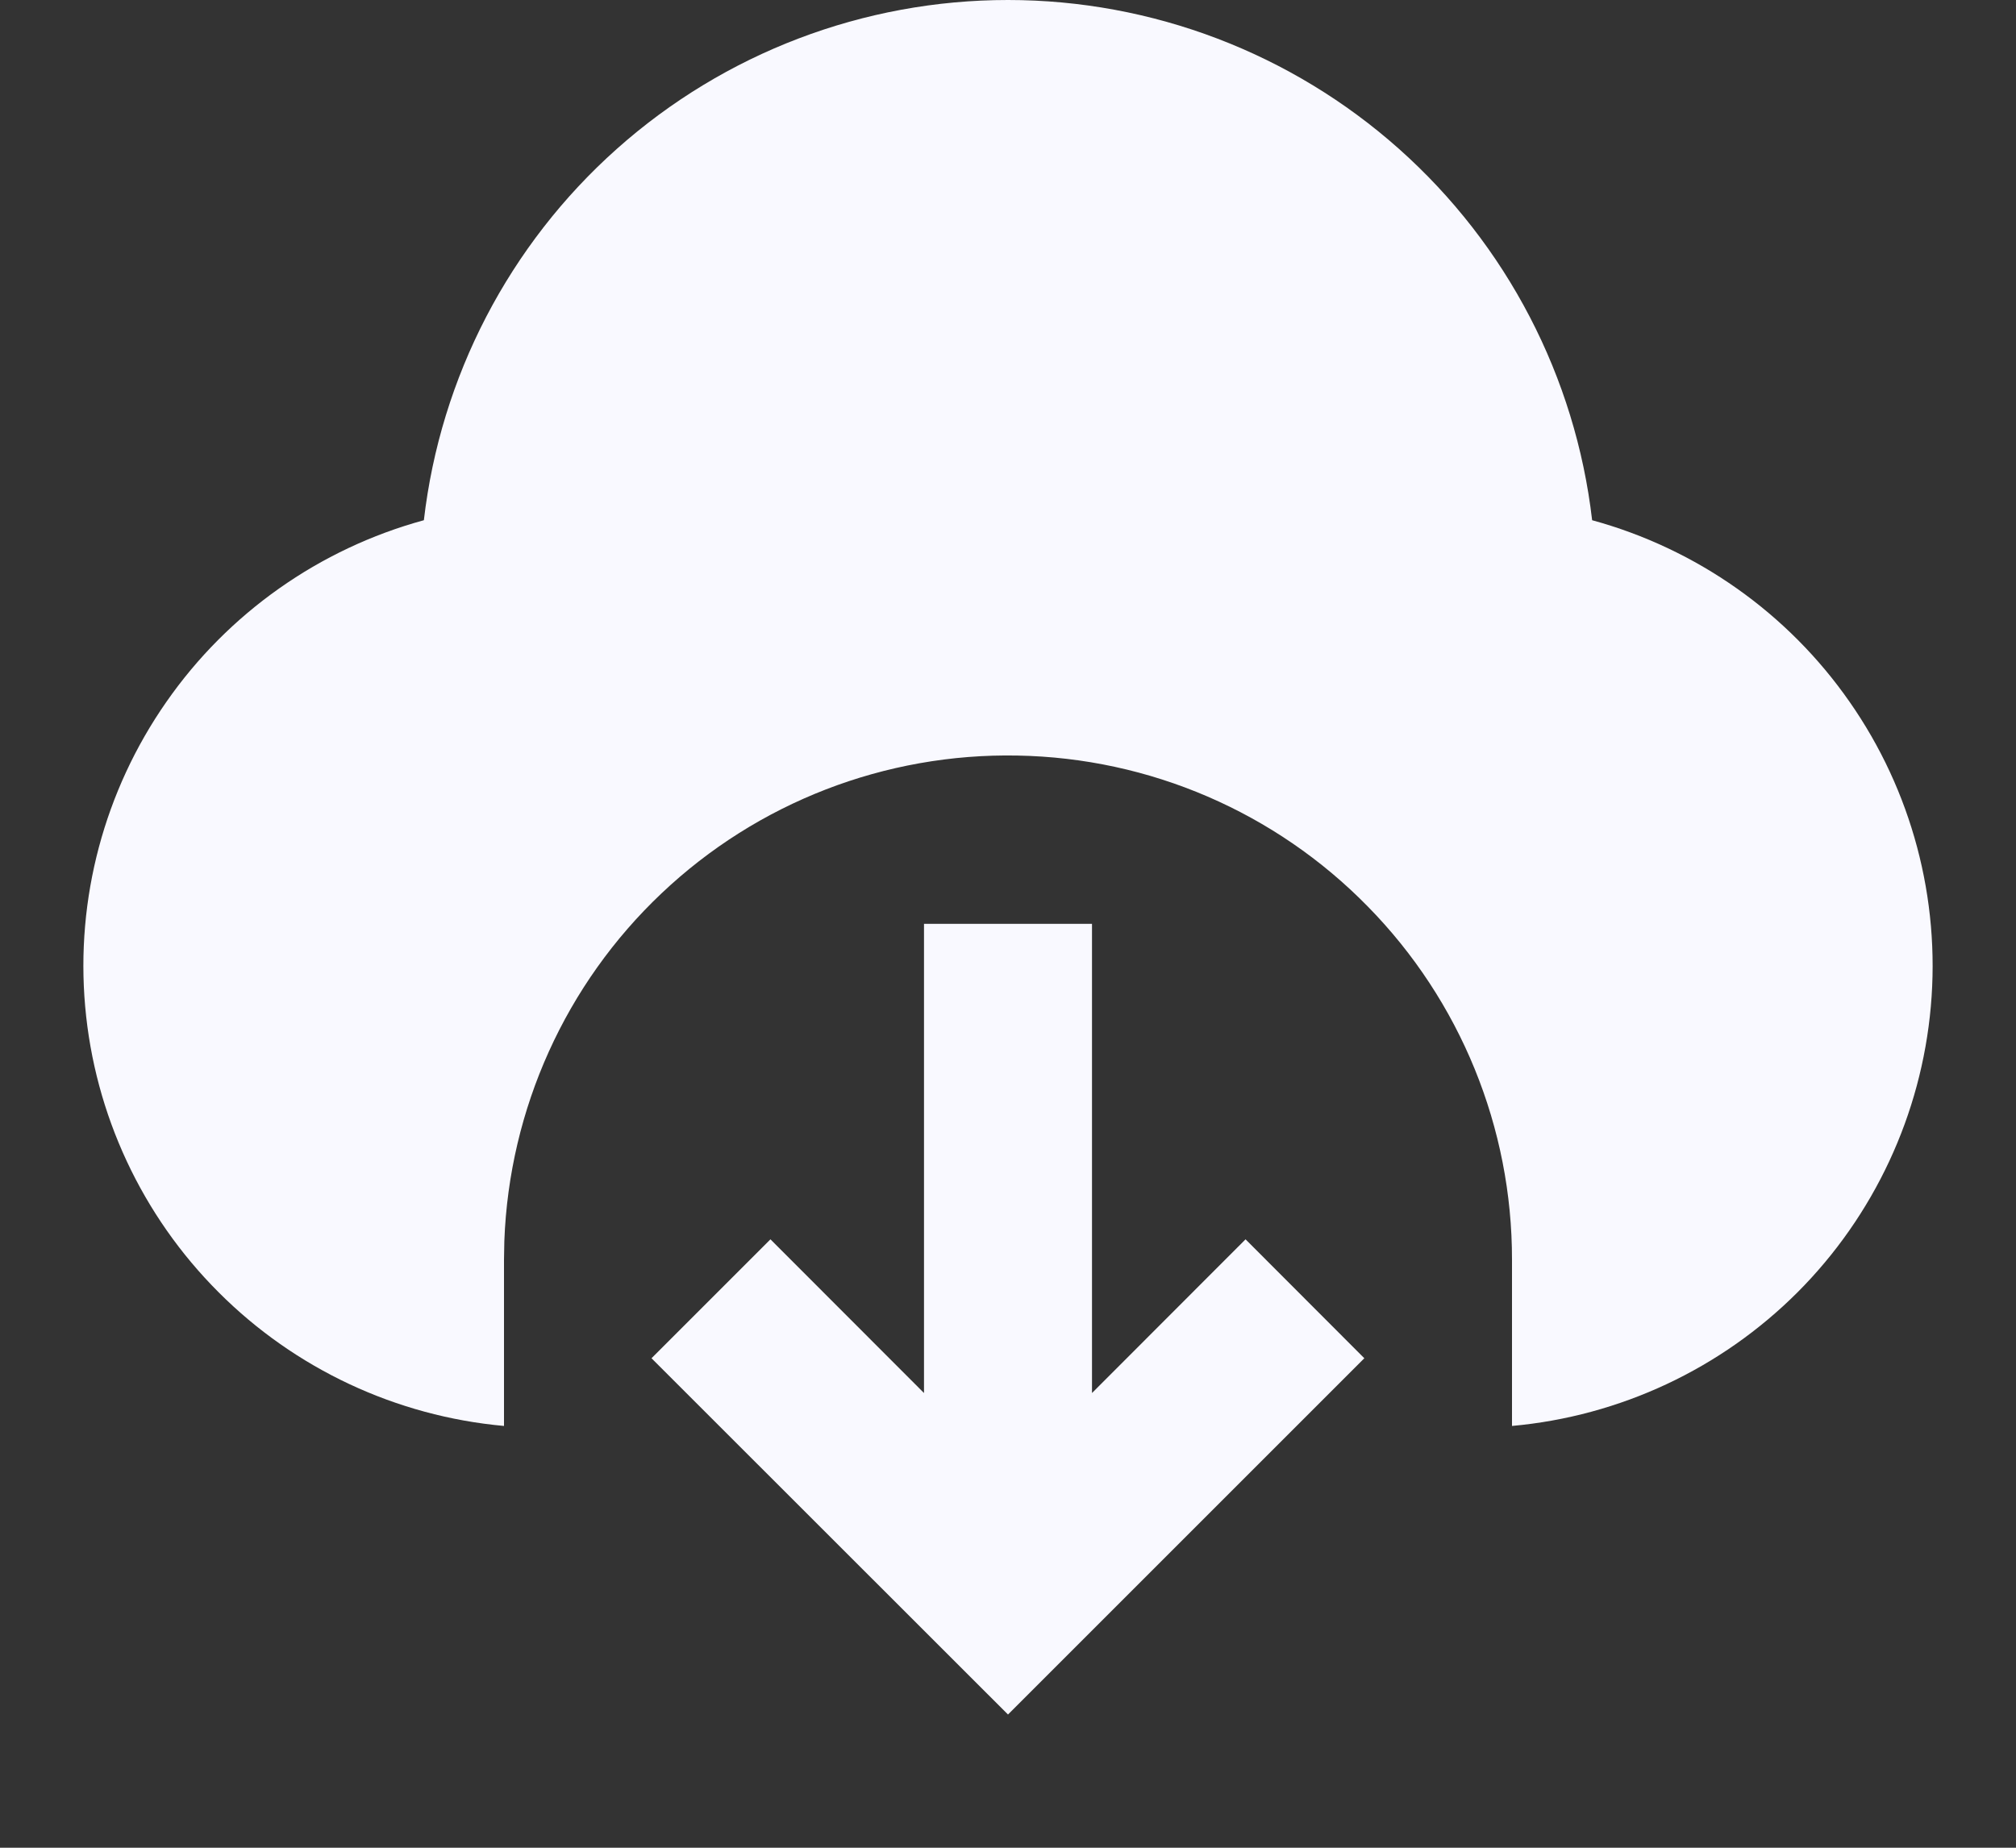 <svg width="12" height="11" viewBox="0 0 12 11" fill="none" xmlns="http://www.w3.org/2000/svg">
<rect x="0" y="0" width="12" height="11" fill="#333333" stroke="none"/>
<path d="M6.5 5.5V8.293L7.414 7.378L8.121 8.086L6 10.207L3.878 8.086L4.586 7.378L5.5 8.293V5.5H6.5ZM6 1.1108e-08C6.858 4.08849e-05 7.687 0.316 8.328 0.887C8.969 1.458 9.378 2.244 9.477 3.097C10.099 3.267 10.642 3.65 11.01 4.179C11.379 4.708 11.55 5.35 11.493 5.992C11.436 6.635 11.155 7.237 10.7 7.693C10.244 8.149 9.643 8.431 9 8.489L9 7.5C9.001 6.714 8.693 5.958 8.142 5.397C7.592 4.835 6.843 4.512 6.056 4.498C5.27 4.483 4.509 4.777 3.938 5.318C3.367 5.858 3.031 6.602 3.002 7.388L3 7.5V8.489C2.358 8.431 1.756 8.149 1.301 7.693C0.845 7.237 0.564 6.635 0.507 5.992C0.45 5.35 0.621 4.708 0.99 4.179C1.358 3.65 1.901 3.267 2.523 3.097C2.622 2.244 3.031 1.457 3.672 0.886C4.313 0.315 5.141 -6.83514e-05 6 1.1108e-08Z" fill="#F9F9FF"/>
</svg>
